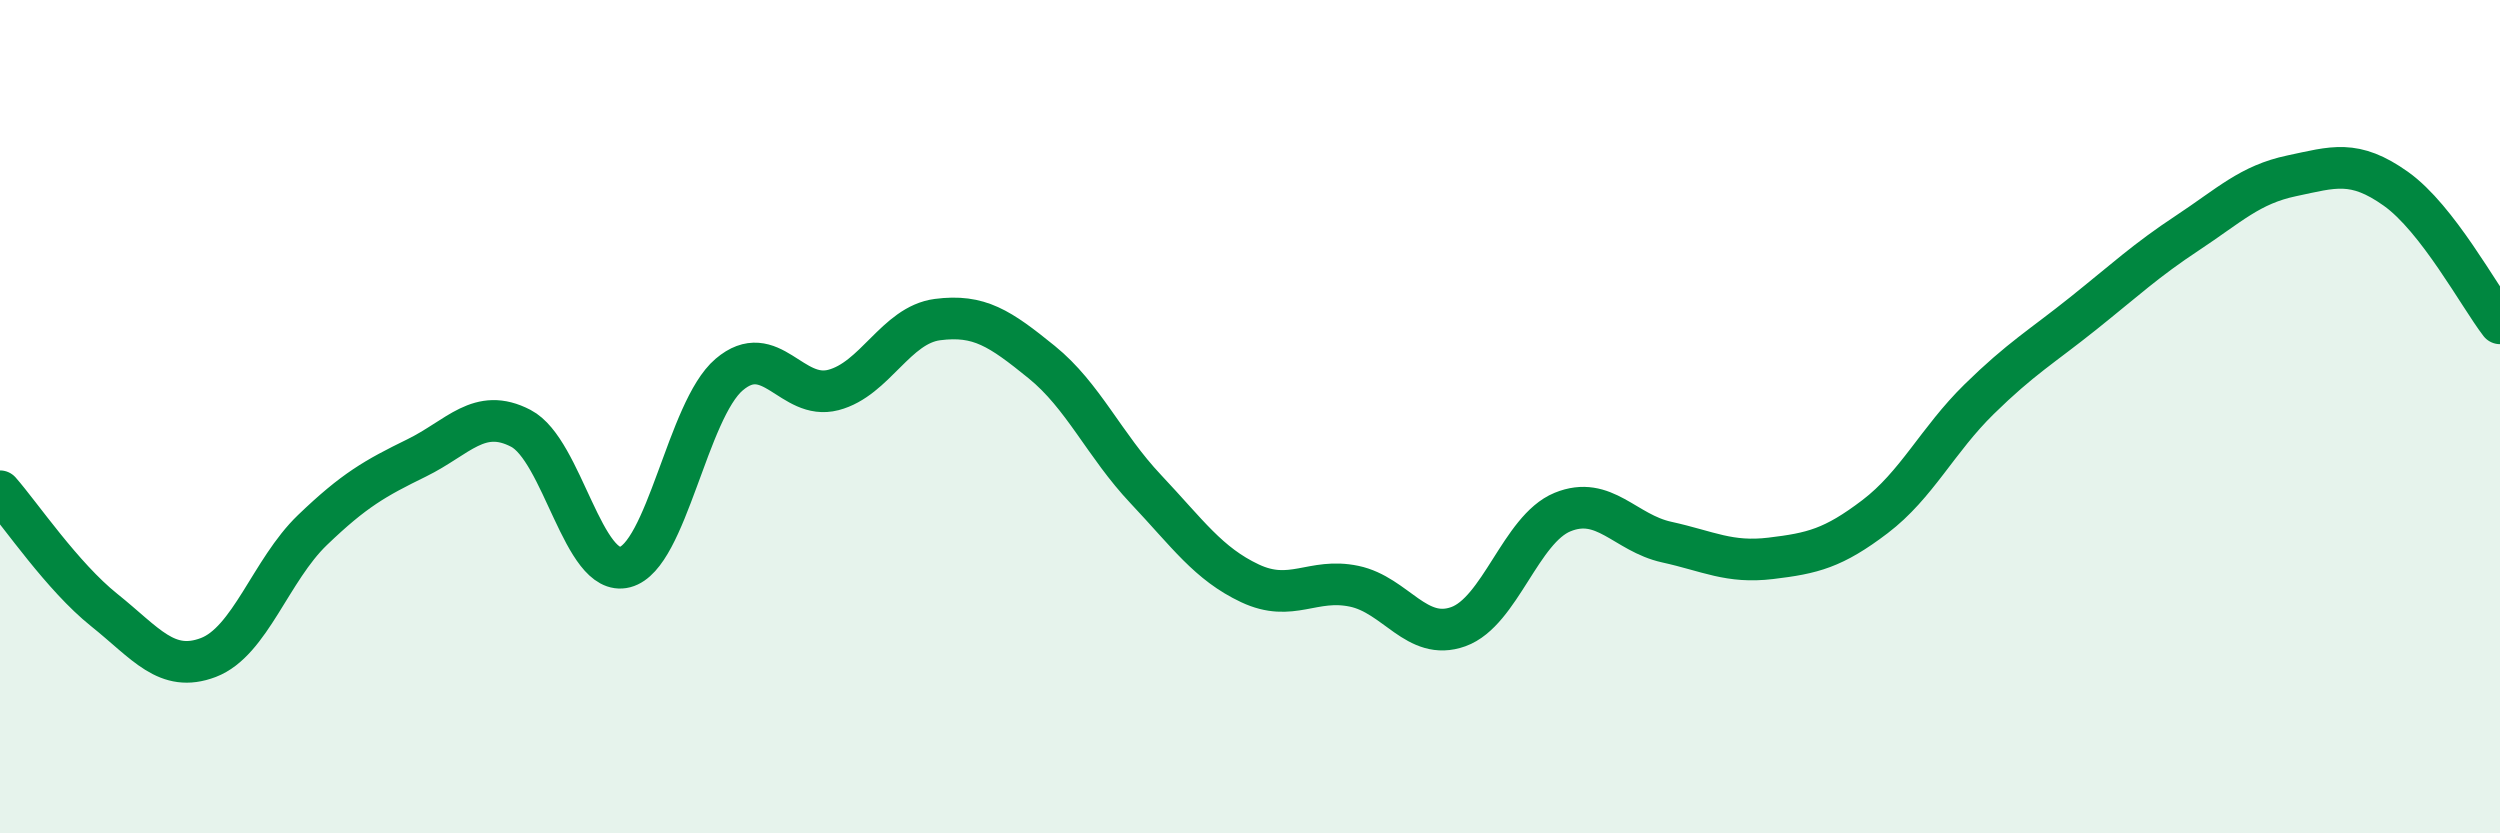 
    <svg width="60" height="20" viewBox="0 0 60 20" xmlns="http://www.w3.org/2000/svg">
      <path
        d="M 0,11.79 C 0.5,12.36 1.5,13.84 2.5,14.64 C 3.5,15.44 4,16.16 5,15.78 C 6,15.4 6.5,13.68 7.5,12.72 C 8.5,11.76 9,11.48 10,10.99 C 11,10.5 11.5,9.76 12.5,10.28 C 13.5,10.8 14,13.87 15,13.61 C 16,13.35 16.5,9.84 17.5,8.99 C 18.5,8.14 19,9.62 20,9.36 C 21,9.1 21.5,7.8 22.5,7.67 C 23.5,7.54 24,7.88 25,8.69 C 26,9.5 26.5,10.68 27.5,11.74 C 28.5,12.8 29,13.53 30,14 C 31,14.47 31.5,13.86 32.5,14.07 C 33.5,14.28 34,15.4 35,15.04 C 36,14.68 36.5,12.7 37.5,12.29 C 38.5,11.88 39,12.79 40,13.01 C 41,13.23 41.5,13.52 42.5,13.4 C 43.5,13.28 44,13.16 45,12.4 C 46,11.64 46.5,10.56 47.5,9.58 C 48.5,8.6 49,8.32 50,7.52 C 51,6.72 51.5,6.25 52.5,5.59 C 53.5,4.93 54,4.43 55,4.22 C 56,4.01 56.5,3.82 57.5,4.53 C 58.5,5.24 59.5,7.11 60,7.76L60 20L0 20Z"
        fill="#008740"
        opacity="0.1"
        stroke-linecap="round"
        stroke-linejoin="round"
      />
      <path
        d="M 0,11.79 C 0.5,12.36 1.5,13.84 2.5,14.64 C 3.5,15.44 4,16.16 5,15.78 C 6,15.4 6.5,13.68 7.5,12.72 C 8.5,11.76 9,11.48 10,10.99 C 11,10.5 11.5,9.76 12.5,10.28 C 13.5,10.8 14,13.87 15,13.61 C 16,13.35 16.5,9.84 17.5,8.99 C 18.5,8.14 19,9.62 20,9.36 C 21,9.1 21.5,7.8 22.5,7.67 C 23.5,7.54 24,7.88 25,8.69 C 26,9.5 26.5,10.68 27.5,11.74 C 28.5,12.8 29,13.53 30,14 C 31,14.47 31.5,13.86 32.5,14.07 C 33.5,14.28 34,15.4 35,15.04 C 36,14.68 36.5,12.7 37.5,12.29 C 38.5,11.88 39,12.79 40,13.01 C 41,13.23 41.5,13.52 42.5,13.4 C 43.5,13.28 44,13.16 45,12.4 C 46,11.64 46.5,10.56 47.5,9.58 C 48.5,8.6 49,8.32 50,7.52 C 51,6.72 51.5,6.25 52.5,5.59 C 53.5,4.93 54,4.43 55,4.22 C 56,4.01 56.5,3.82 57.5,4.53 C 58.5,5.24 59.5,7.11 60,7.76"
        stroke="#008740"
        stroke-width="1"
        fill="none"
        stroke-linecap="round"
        stroke-linejoin="round"
      />
    </svg>
  